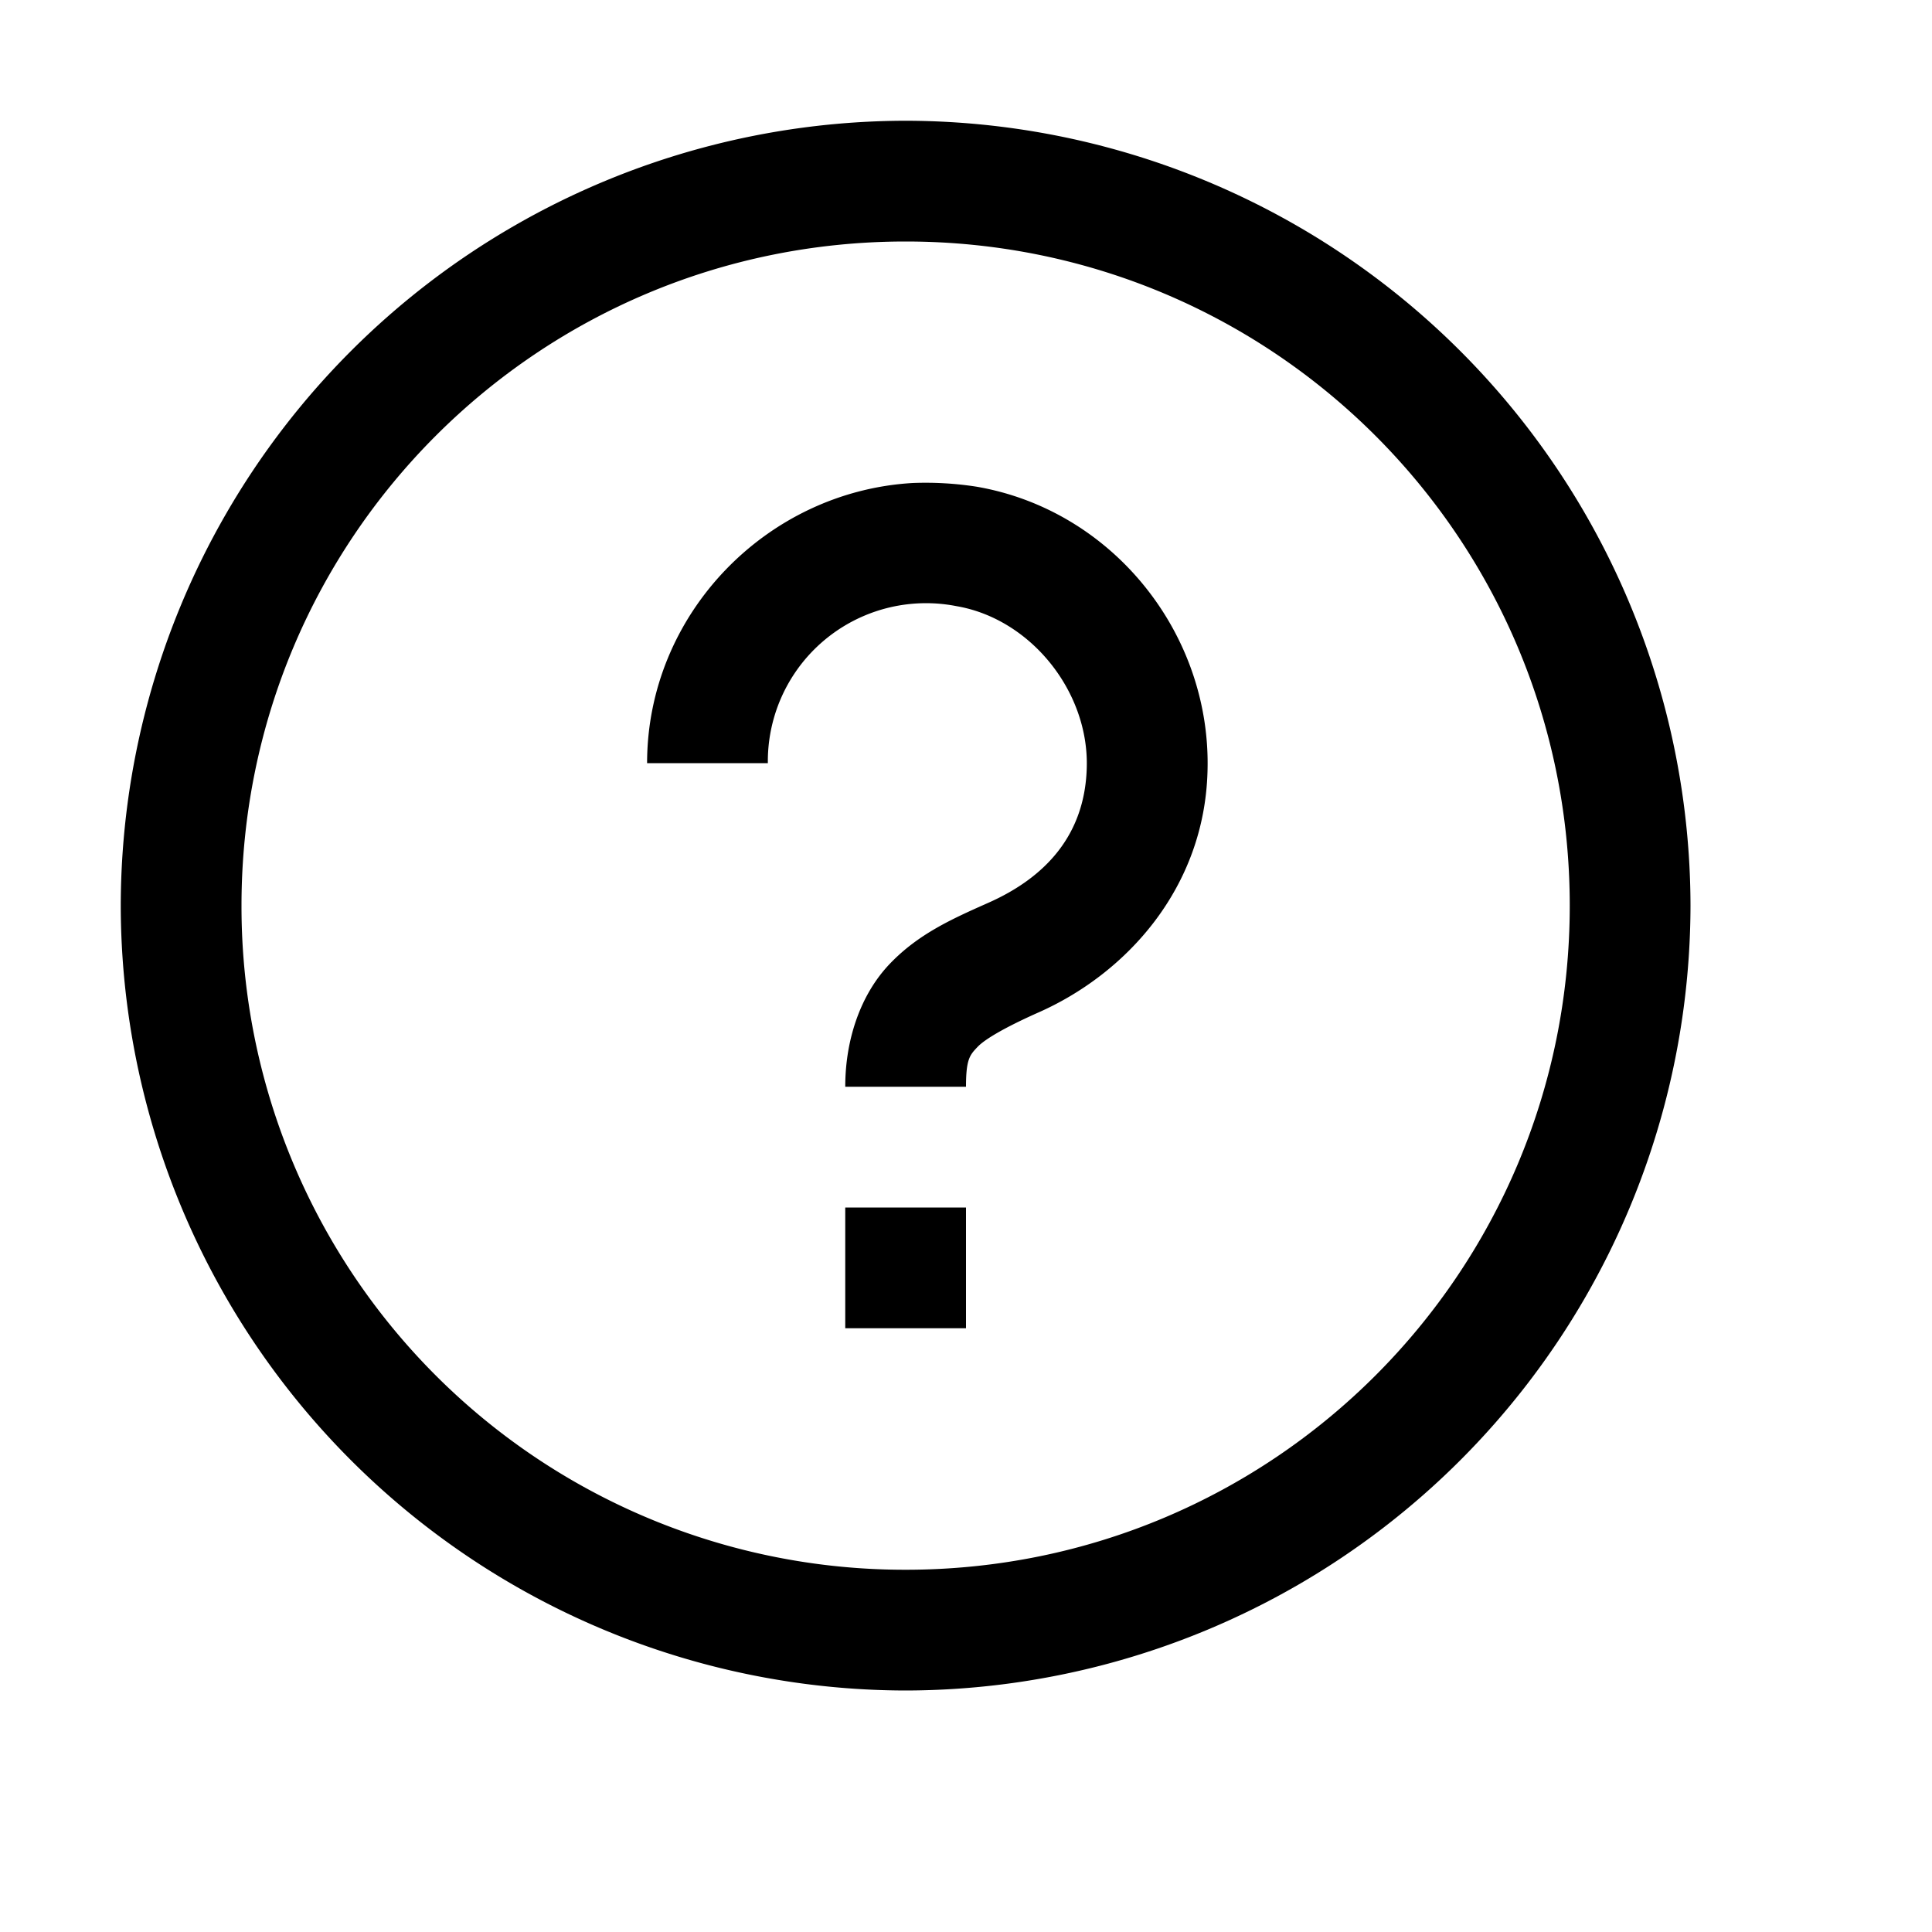 <svg xmlns="http://www.w3.org/2000/svg" viewBox="0 0 16 16"><path d="M7.5 1A6.51 6.51 0 0 0 1 7.5 6.51 6.51 0 0 0 7.5 14 6.51 6.51 0 0 0 14 7.5 6.51 6.51 0 0 0 7.5 1zm0 1C10.543 2 13 4.457 13 7.5S10.543 13 7.5 13A5.493 5.493 0 0 1 2 7.5C2 4.457 4.457 2 7.5 2zm.059 2c-1.211.07-2.2 1.086-2.2 2.32h1a1.31 1.31 0 0 1 1.563-1.3c.613.105 1.098.707 1.078 1.34-.016.554-.34.906-.816 1.117-.297.132-.579.257-.817.507S7 8.605 7 9h1c0-.227.031-.262.094-.328.058-.063.222-.16.492-.281.746-.325 1.387-1.04 1.414-2 .035-1.137-.781-2.164-1.91-2.36A2.746 2.746 0 0 0 7.559 4zM7 10v1h1v-1z"/></svg>